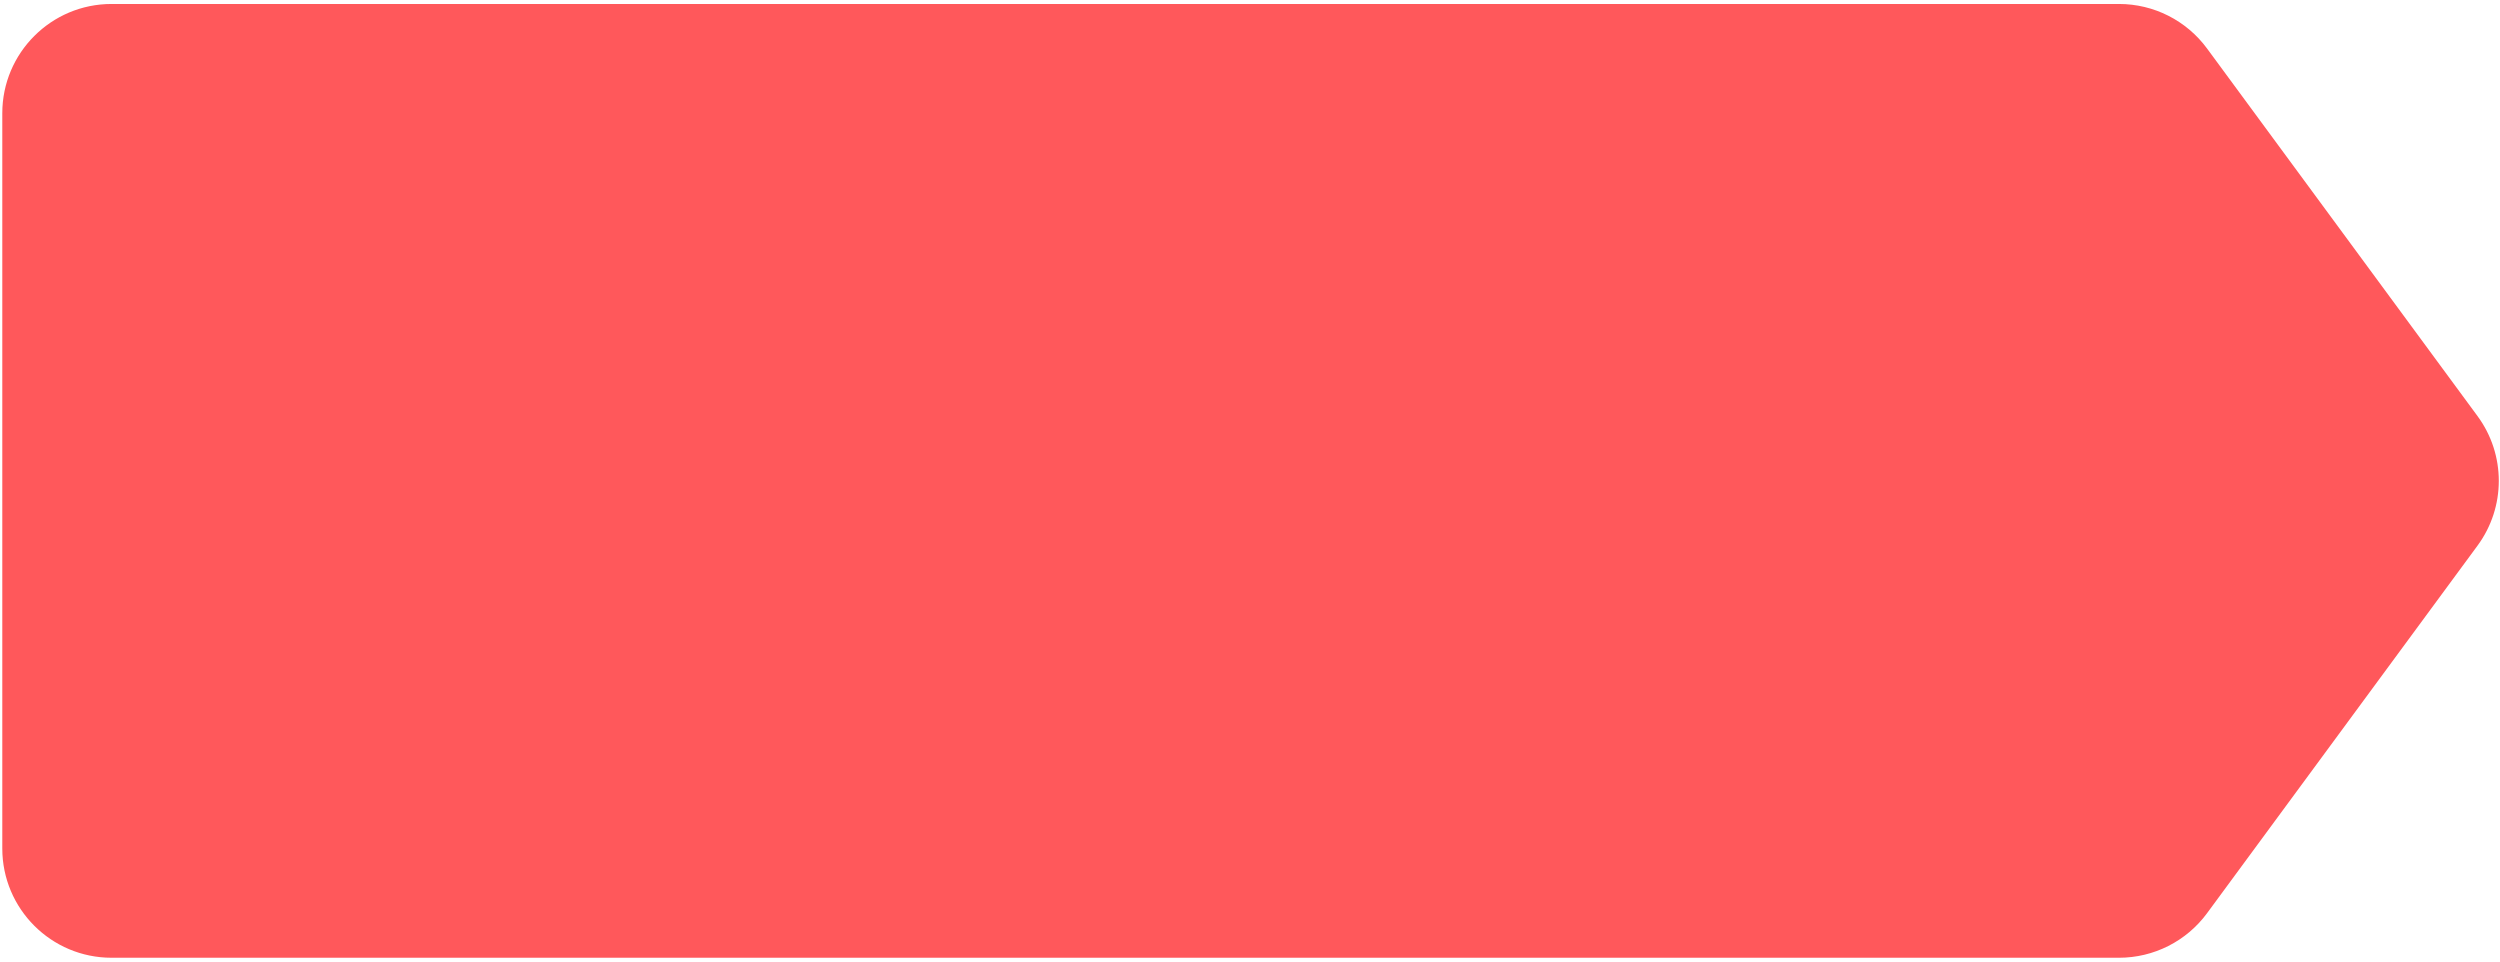 <?xml version="1.0" encoding="UTF-8"?> <svg xmlns="http://www.w3.org/2000/svg" width="572" height="220" viewBox="0 0 572 220" fill="none"><path d="M0.525 25.909C0.525 12.102 11.718 0.909 25.525 0.909H484.831C492.781 0.909 500.256 4.69 504.967 11.092L566.86 95.204C573.346 104.018 573.346 116.024 566.86 124.838L504.967 208.95C500.256 215.352 492.781 219.133 484.831 219.133H25.525C11.718 219.133 0.525 207.94 0.525 194.133V25.909Z" fill="#FF585B"></path></svg> 